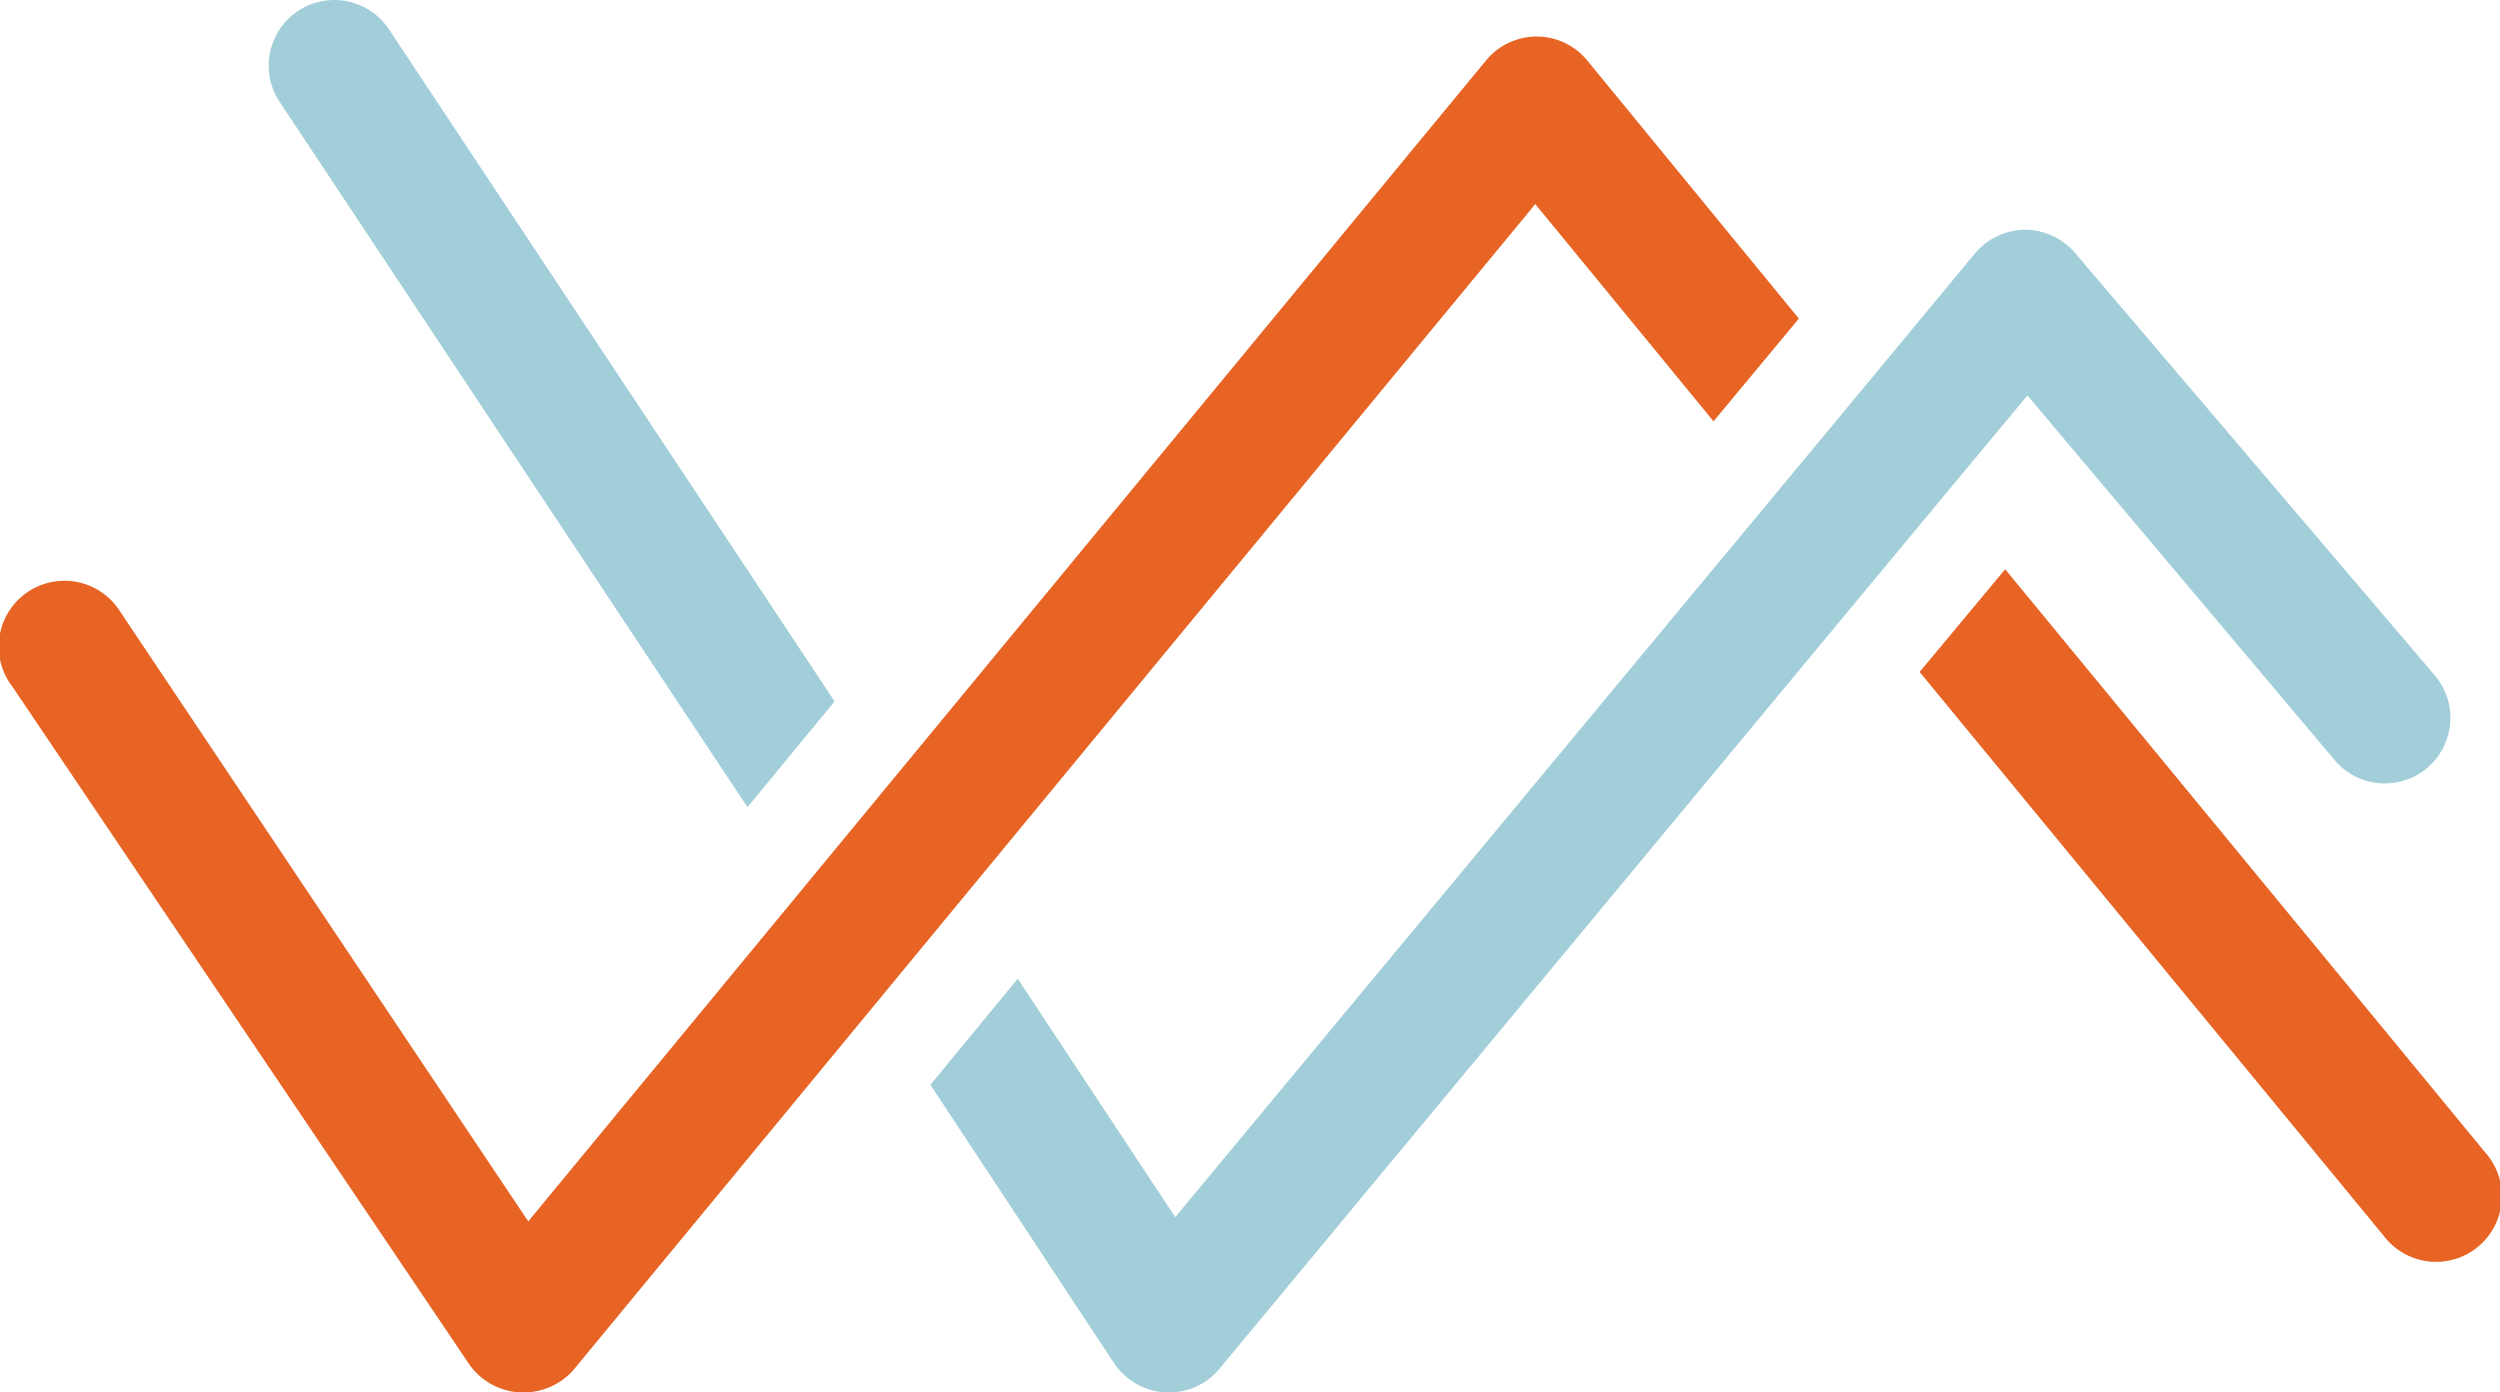 <svg xmlns="http://www.w3.org/2000/svg" viewBox="0 0 112.21 62.5"><defs><style>.cls-1{fill:#e76425;}.cls-2{fill:#a1ced9;}</style></defs><g id="Layer_2" data-name="Layer 2"><g id="Layer_1-2" data-name="Layer 1"><path class="cls-1" d="M71.23,2.7a2.94,2.94,0,0,0-4.52,0l-43,52.12L5.34,27.37A2.95,2.95,0,1,0,.55,30.81L21.09,61.28a3,3,0,0,0,2.27,1.22h.12a3,3,0,0,0,2.25-1L68.91,9.16l8,9.75,3.83-4.61Z"/><path class="cls-1" d="M86.16,30.16,107,55.48a2.95,2.95,0,1,0,4.55-3.75L90,25.55"/><path class="cls-2" d="M37.46,31.48l-20-30.16a2.94,2.94,0,0,0-4.91,3.25l21,31.66Z"/><path class="cls-2" d="M109.28,30.31l-16.18-19a3,3,0,0,0-2.24-1,3,3,0,0,0-2.22,1.07l-5.18,6.25-30.71,37-7.07-10.7-3.92,4.76L50,61.18a3,3,0,0,0,2.3,1.32h.16a2.94,2.94,0,0,0,2.27-1.06L87.27,22.23,91,17.75,104.8,34.13a2.94,2.94,0,0,0,4.48-3.82Z"/></g></g></svg>